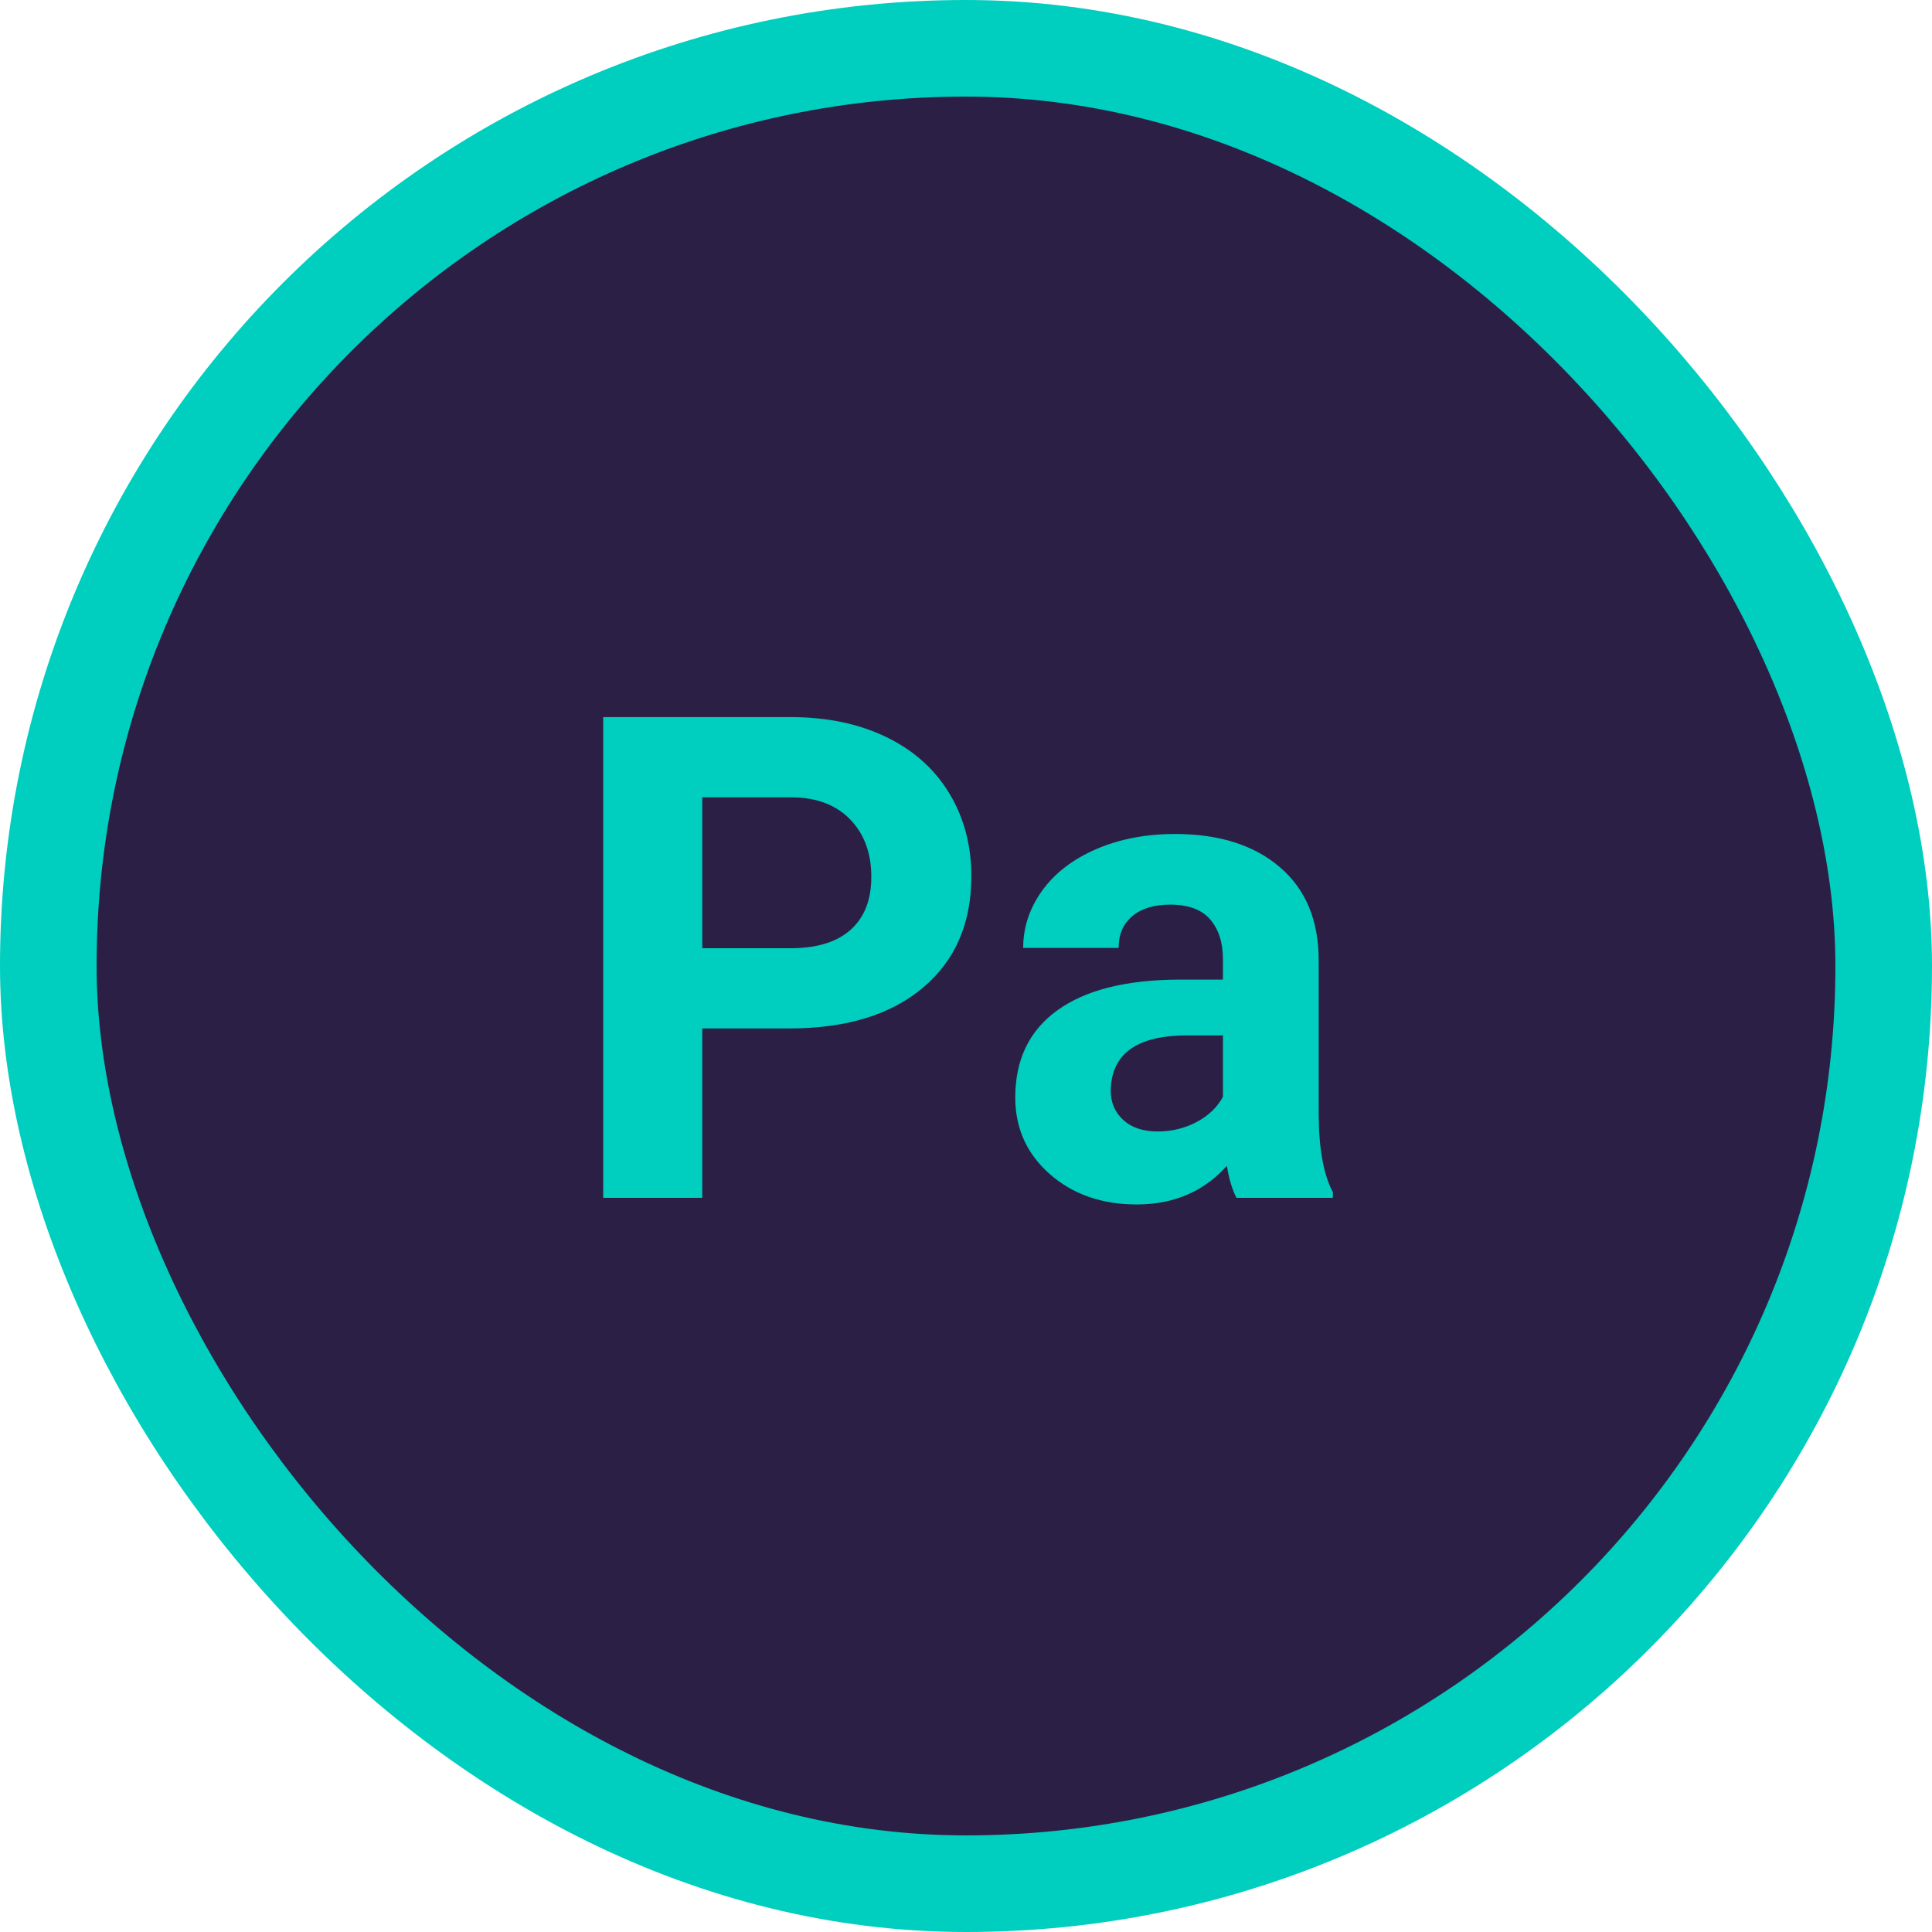 <?xml version="1.0" encoding="UTF-8"?>
<svg width="100px" height="100px" viewBox="0 0 100 100" version="1.1" xmlns="http://www.w3.org/2000/svg" xmlns:xlink="http://www.w3.org/1999/xlink">
    <!-- Generator: Sketch 53.2 (72643) - https://sketchapp.com -->
    <title>ic-product-pa</title>
    <desc>Created with Sketch.</desc>
    <g id="ic-product-pa" stroke="none" stroke-width="1" fill="none" fill-rule="evenodd">
        <g id="ic-pa">
            <rect id="bg" stroke="#00CEBE" stroke-width="5" fill="#2C1F45" x="2.5" y="2.5" width="95" height="95" rx="47.5"></rect>
            <path d="M36.349,53.233 L36.349,62 L31.222,62 L31.222,37.117 L40.929,37.117 C42.797,37.117 44.441,37.459 45.859,38.143 C47.278,38.826 48.368,39.797 49.132,41.056 C49.895,42.315 50.277,43.748 50.277,45.354 C50.277,47.793 49.442,49.715 47.773,51.122 C46.104,52.529 43.794,53.233 40.843,53.233 L36.349,53.233 Z M36.349,49.08 L40.929,49.08 C42.285,49.08 43.318,48.761 44.031,48.123 C44.743,47.485 45.099,46.574 45.099,45.389 C45.099,44.17 44.74,43.184 44.022,42.432 C43.304,41.68 42.313,41.293 41.048,41.27 L36.349,41.27 L36.349,49.08 Z M64,62 C63.772,61.556 63.607,61.003 63.504,60.342 C62.308,61.675 60.753,62.342 58.839,62.342 C57.027,62.342 55.526,61.818 54.336,60.77 C53.145,59.721 52.55,58.4 52.55,56.805 C52.55,54.845 53.276,53.341 54.729,52.293 C56.181,51.245 58.281,50.715 61.026,50.704 L63.299,50.704 L63.299,49.644 C63.299,48.79 63.08,48.106 62.641,47.593 C62.203,47.081 61.511,46.824 60.565,46.824 C59.733,46.824 59.081,47.024 58.608,47.422 C58.135,47.821 57.899,48.368 57.899,49.063 L52.96,49.063 C52.96,47.992 53.29,47.001 53.951,46.089 C54.612,45.178 55.546,44.463 56.754,43.945 C57.962,43.426 59.317,43.167 60.821,43.167 C63.1,43.167 64.909,43.739 66.247,44.885 C67.586,46.03 68.255,47.639 68.255,49.712 L68.255,57.728 C68.267,59.482 68.512,60.809 68.99,61.709 L68.99,62 L64,62 Z M59.916,58.565 C60.645,58.565 61.317,58.403 61.932,58.078 C62.547,57.753 63.003,57.317 63.299,56.771 L63.299,53.592 L61.454,53.592 C58.981,53.592 57.665,54.446 57.506,56.155 L57.489,56.446 C57.489,57.061 57.705,57.568 58.138,57.967 C58.571,58.366 59.164,58.565 59.916,58.565 Z" id="Pa" fill="#00CEBE" fill-rule="nonzero"></path>
            <rect id="fame" x="0" y="0" width="100" height="100"></rect>
        </g>
    </g>
</svg>